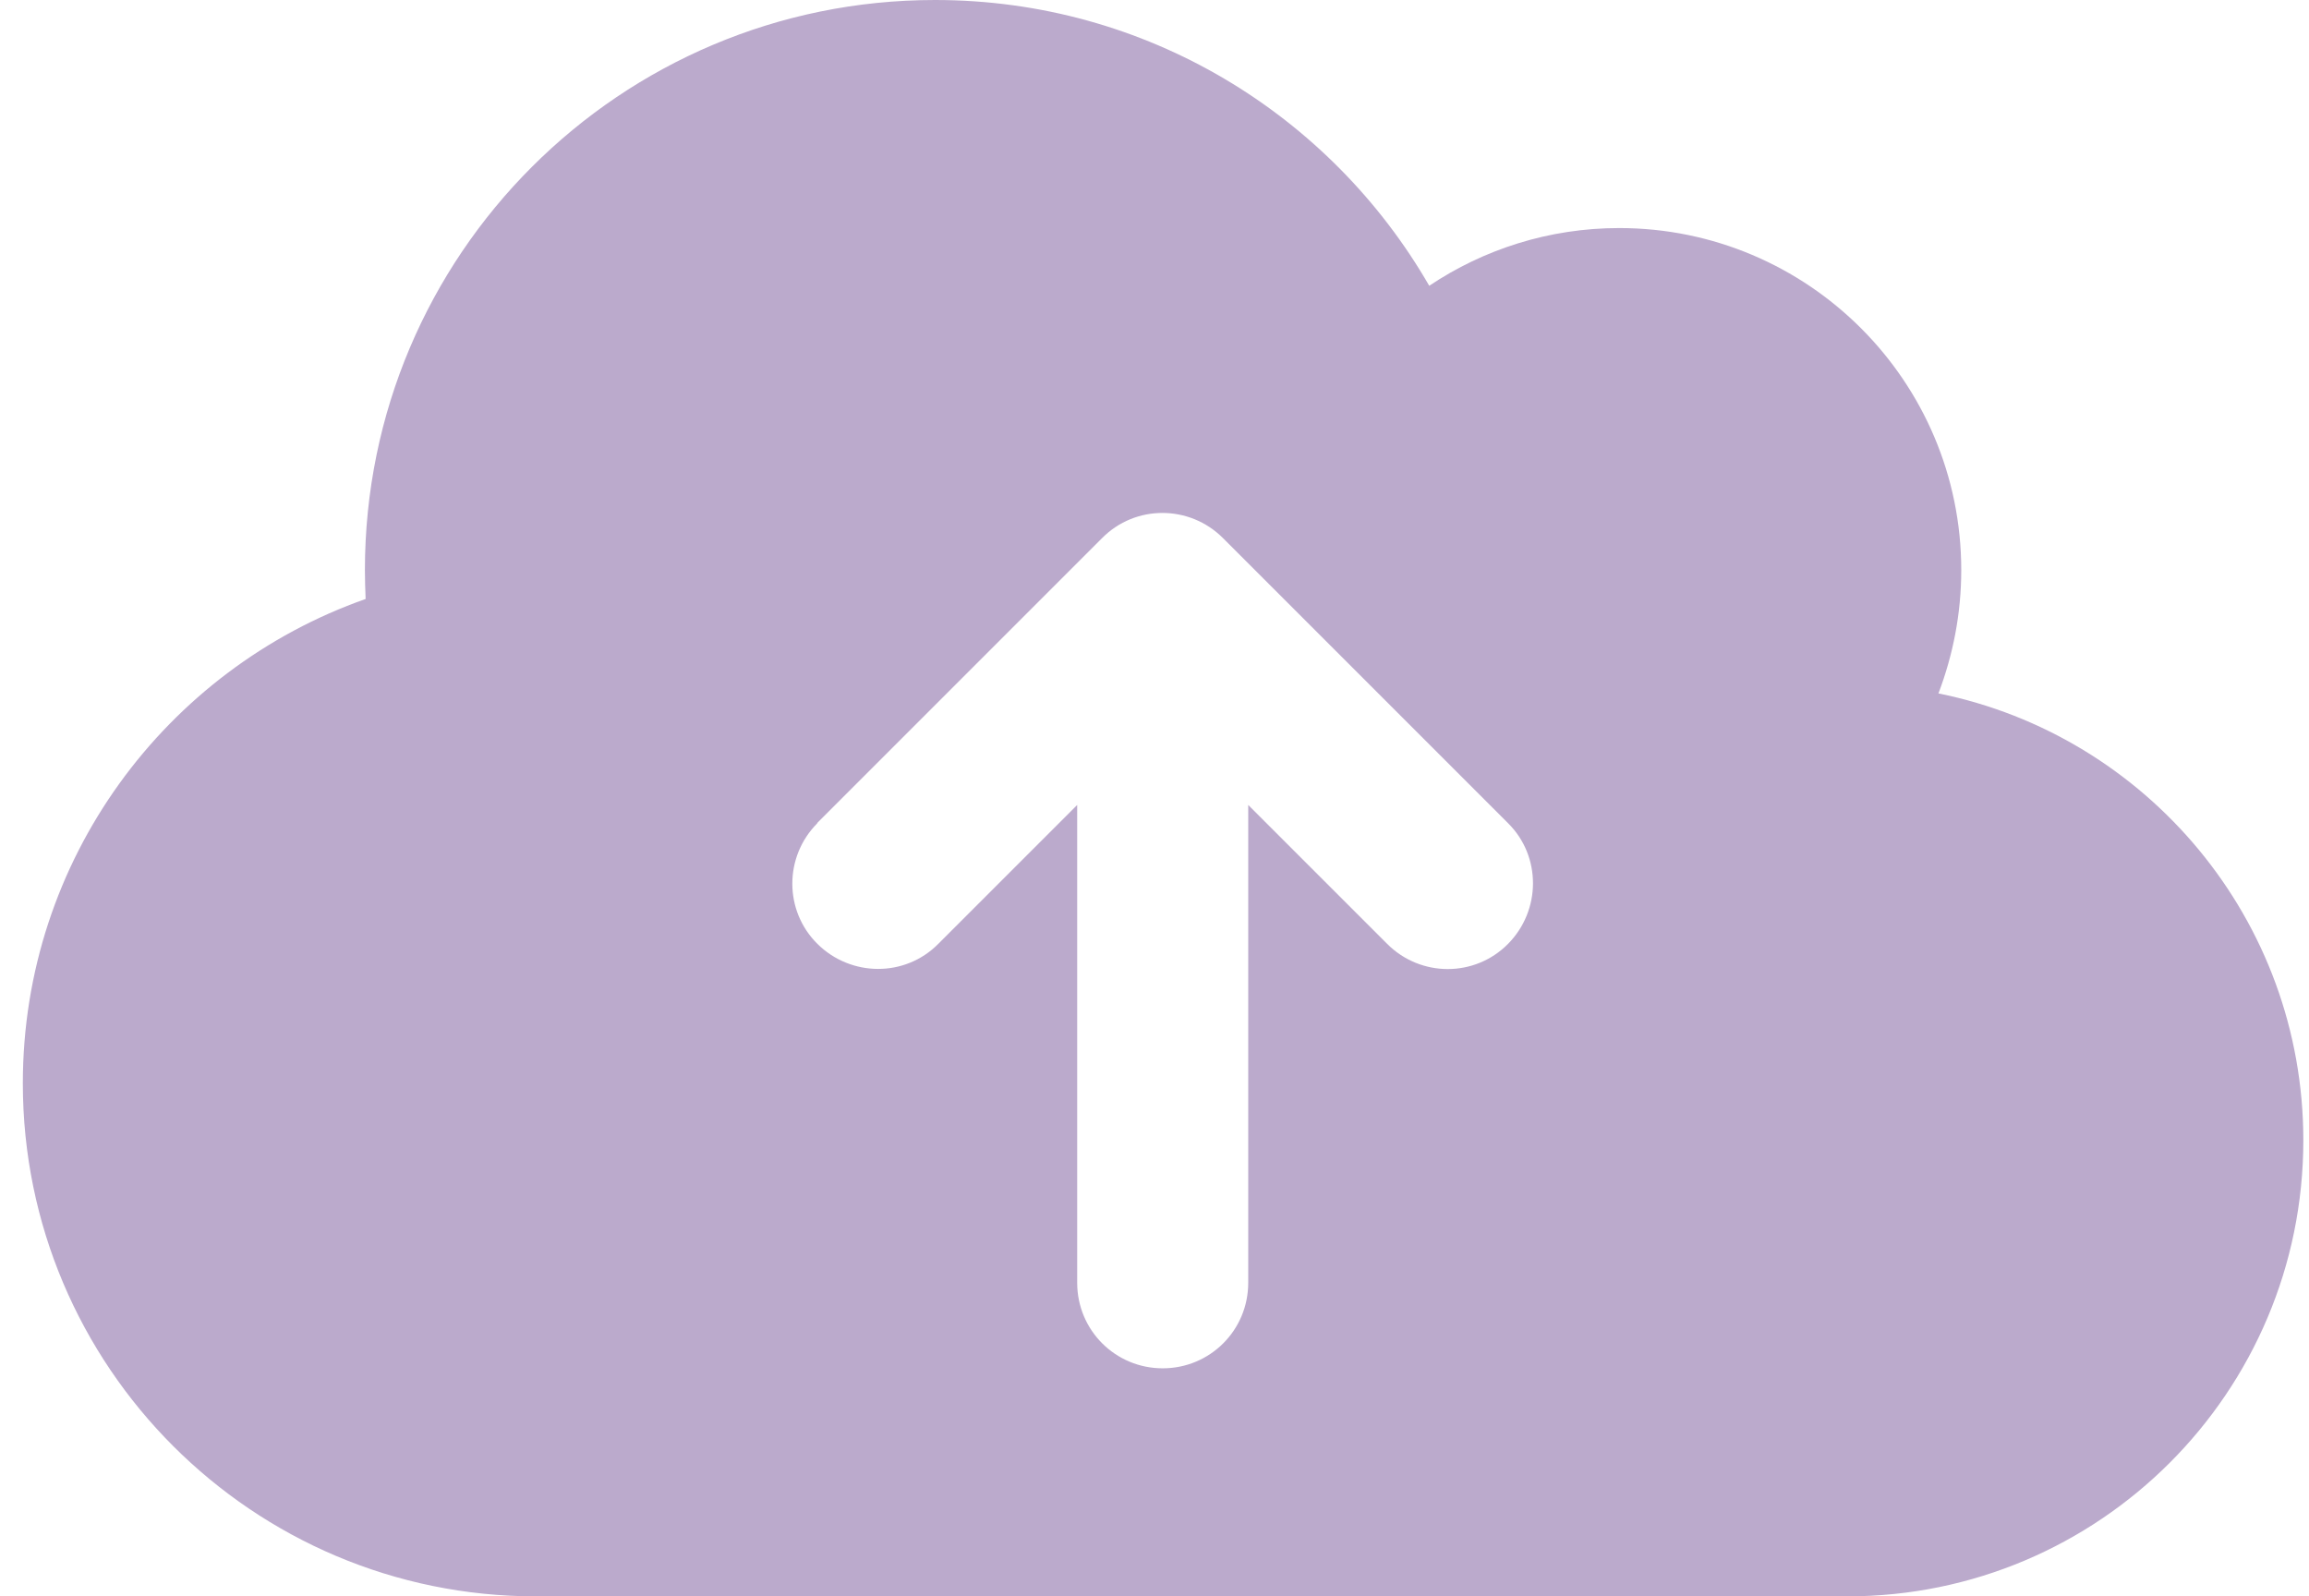 <svg width="81" height="56" viewBox="0 0 81 56" fill="none" xmlns="http://www.w3.org/2000/svg">
<path d="M18.801 56C8.863 56 0.801 47.938 0.801 38C0.801 30.15 5.826 23.475 12.826 21.012C12.813 20.675 12.801 20.337 12.801 20C12.801 8.95 21.751 0 32.801 0C40.213 0 46.676 4.025 50.138 10.025C52.038 8.75 54.338 8 56.801 8C63.426 8 68.801 13.375 68.801 20C68.801 21.525 68.513 22.975 68.001 24.325C75.301 25.8 80.801 32.263 80.801 40C80.801 48.837 73.638 56 64.801 56H18.801ZM28.676 28.875C27.501 30.05 27.501 31.95 28.676 33.112C29.851 34.275 31.751 34.288 32.913 33.112L37.788 28.238V45C37.788 46.663 39.126 48 40.788 48C42.451 48 43.788 46.663 43.788 45V28.238L48.663 33.112C49.838 34.288 51.738 34.288 52.901 33.112C54.063 31.938 54.076 30.038 52.901 28.875L42.901 18.875C41.726 17.7 39.826 17.7 38.663 18.875L28.663 28.875H28.676Z" fill="#BBAACC"/>
</svg>
